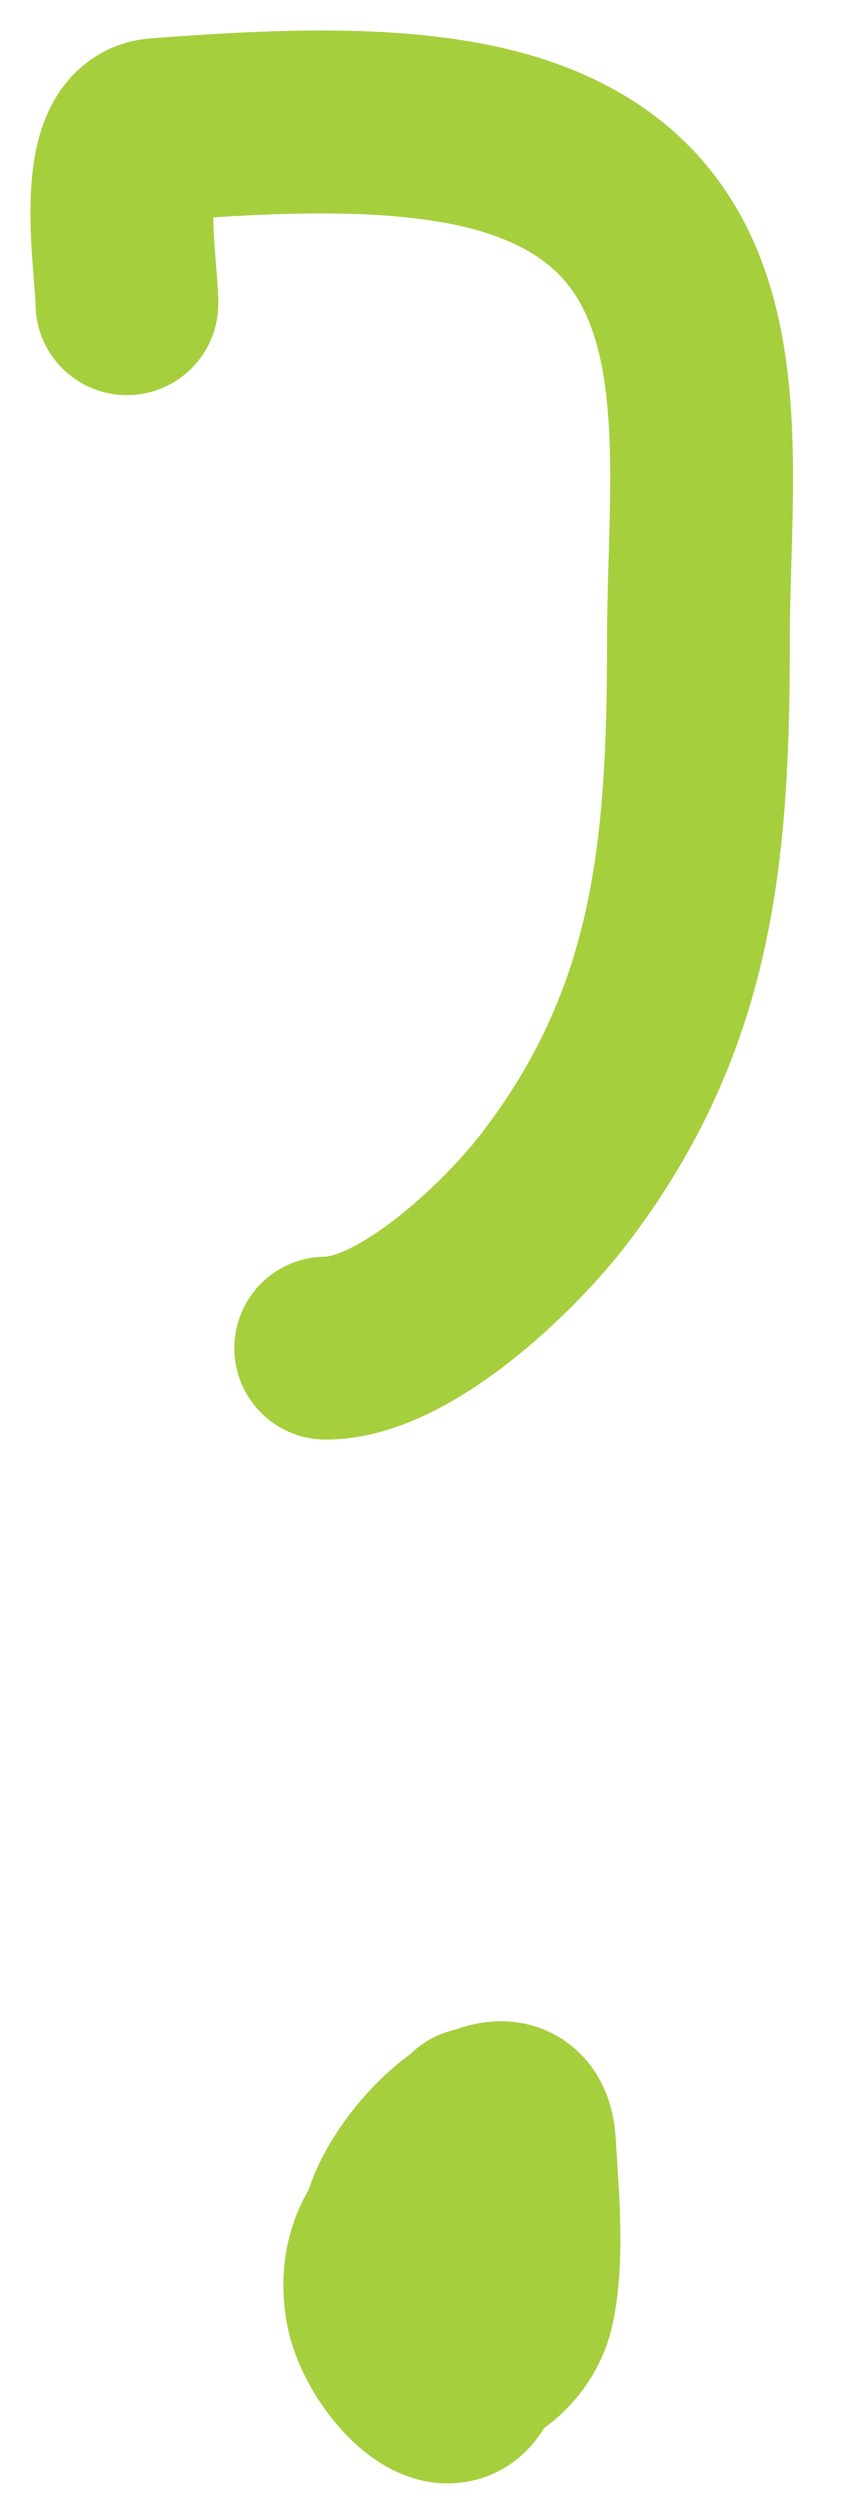 <?xml version="1.0" encoding="UTF-8"?> <svg xmlns="http://www.w3.org/2000/svg" width="14" height="41" viewBox="0 0 14 41" fill="none"><path d="M2.083 4.98C2.083 4.395 1.699 2.19 2.582 2.125C4.364 1.993 6.675 1.845 8.382 2.374C12.171 3.55 11.463 7.326 11.463 10.508C11.463 13.956 11.228 16.705 9.107 19.48C8.346 20.474 6.625 22.108 5.346 22.108" stroke="#A5CF3C" stroke-width="3" stroke-linecap="round"></path><path d="M7.793 34.75C7.793 35.968 7.857 37.203 7.793 38.42C7.703 40.117 6.35 38.746 6.184 37.831C5.987 36.748 6.69 35.908 7.793 35.973C8.488 36.014 8.44 37.604 7.589 37.604C4.482 37.604 8.492 33.175 8.608 35.157C8.655 35.956 8.759 37.028 8.586 37.808C8.37 38.778 6.977 39.338 6.977 38.012" stroke="#A5CF3C" stroke-width="3" stroke-linecap="round"></path></svg> 
